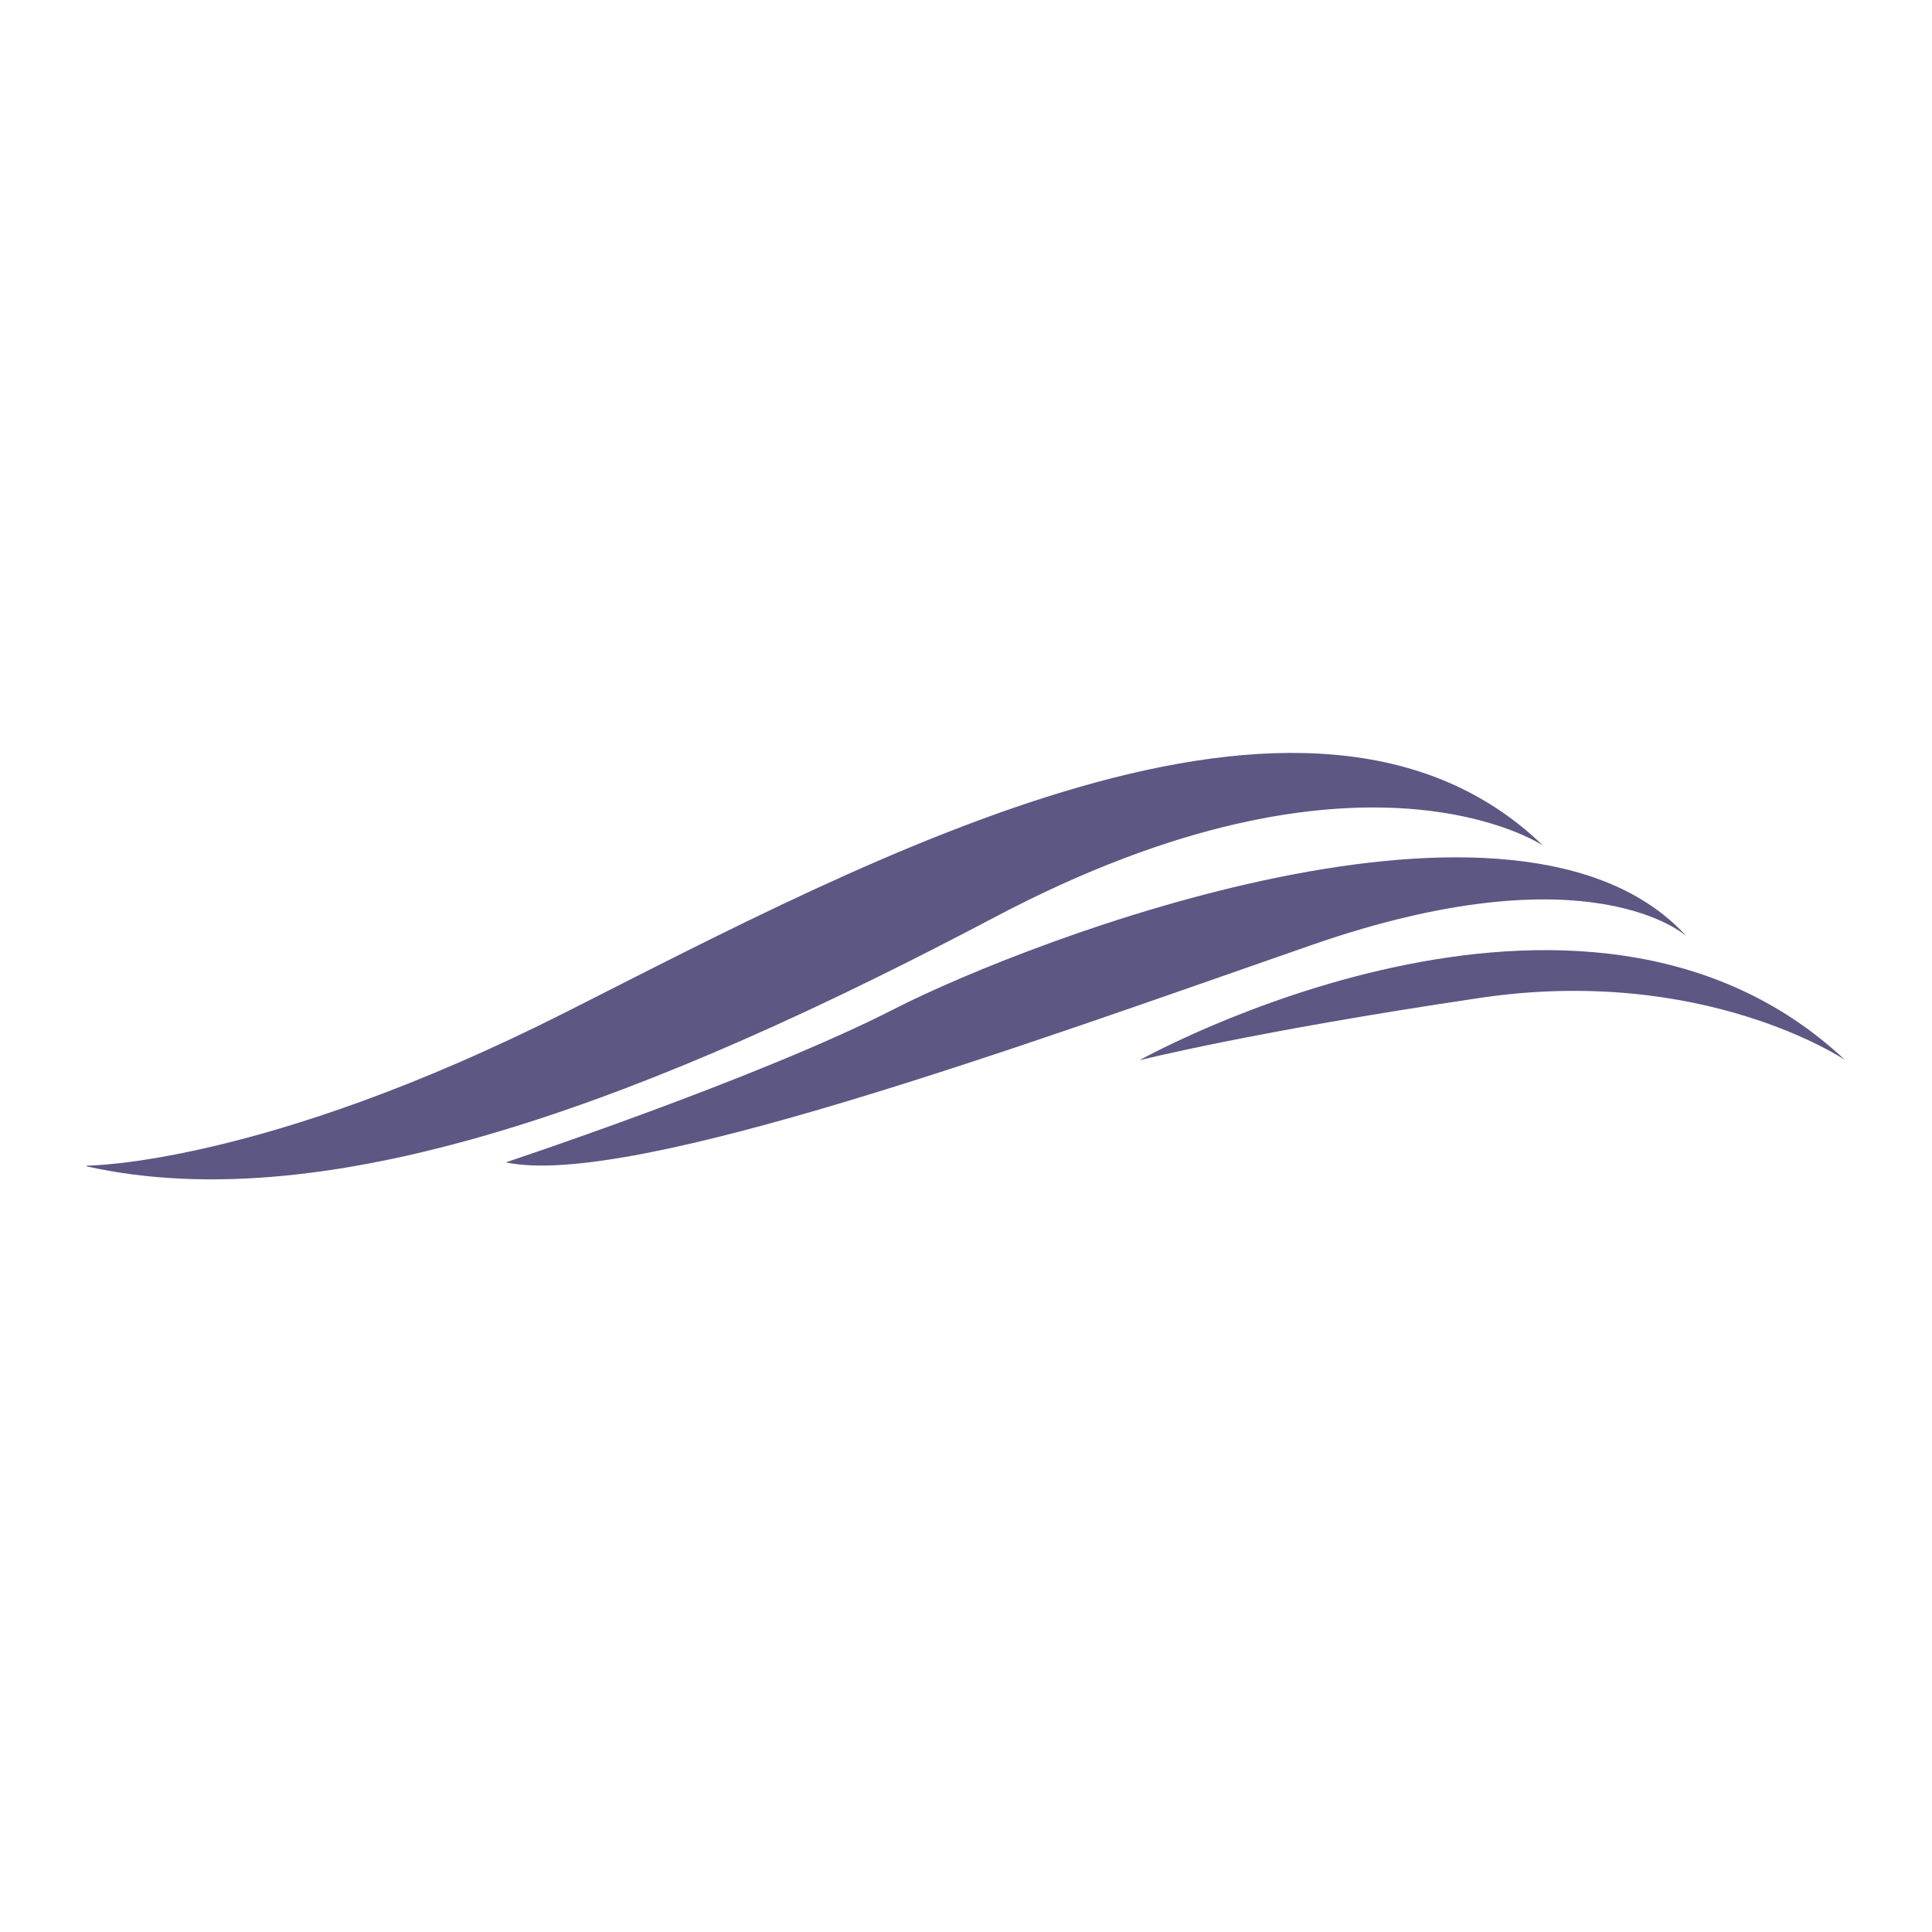 <?xml version="1.0" encoding="UTF-8"?>
<svg id="Layer_1" data-name="Layer 1" xmlns="http://www.w3.org/2000/svg" version="1.1" viewBox="0 0 300 300">
  <defs>
    <style>
      .cls-1 {
        fill: #352e66;
        opacity: .8;
        stroke-width: 0px;
      }
    </style>
  </defs>
  <path class="cls-1" d="M13.5,181s27.2,0,74.3-23.8,115.5-61,151.8-25.9c0,0-28.1-19-85.1,11.1-52.1,27.5-102.7,47.3-141.1,38.7Z"/>
  <path class="cls-1" d="M78.5,180.5s39.5-13.1,60.5-23.9c21-10.7,96.8-39.9,122.9-11.2,0,0-14.8-13.8-58.4,1.4-43.7,15.2-105.6,37.8-124.9,33.7Z"/>
  <path class="cls-1" d="M177,164.6s68.6-38.4,109.5,0c0,0-22-14.9-57-9.6-35,5.2-52.4,9.6-52.4,9.6Z"/>
</svg>